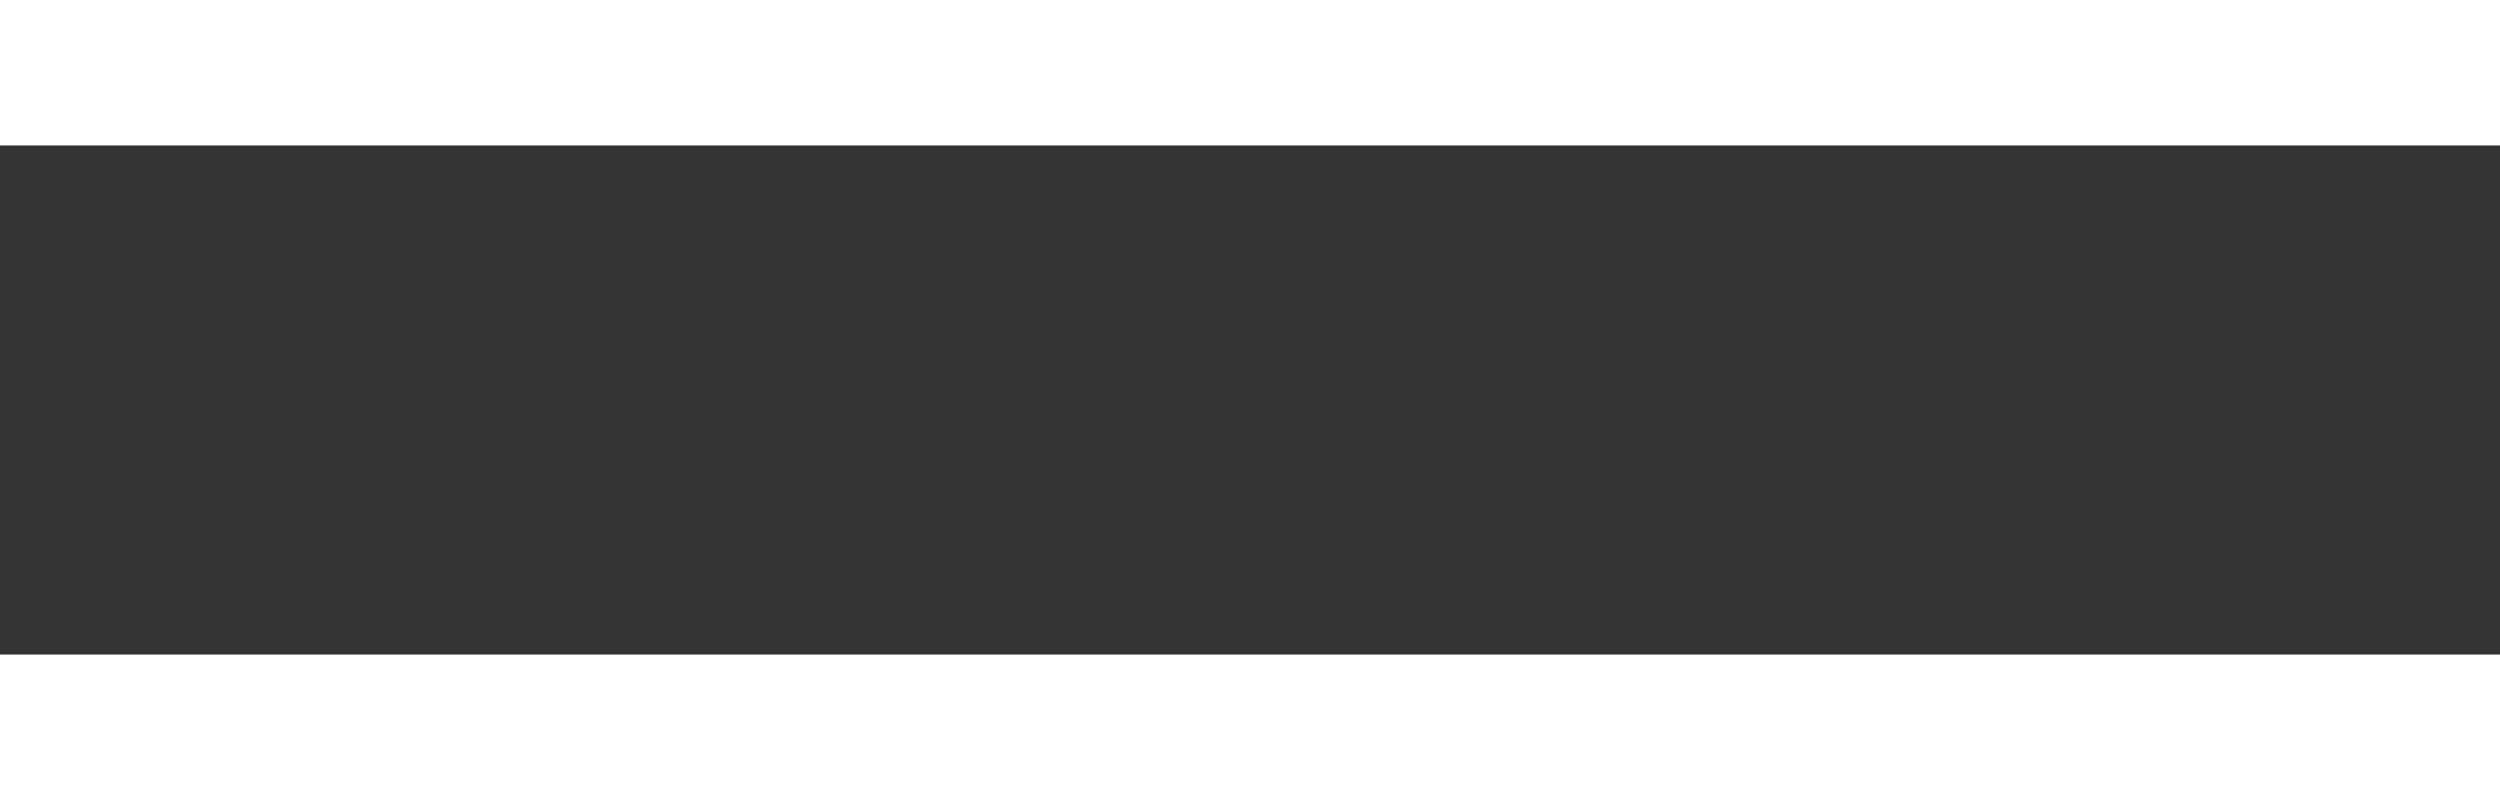 <svg width="50" height="16" viewBox="0 0 50 16" fill="none" xmlns="http://www.w3.org/2000/svg">
<rect x="0" y="0" width="50" height="16" fill="#333333" stroke="none"/>
<g clip-path="url(#clip0_1194_3250)">
<rect width="50" height="2.909" fill="white"/>
<rect y="13.091" width="50" height="2.909" fill="white"/>
</g>
<defs>
<clipPath id="clip0_1194_3250">
<rect width="50" height="16" fill="white"/>
</clipPath>
</defs>
</svg>
